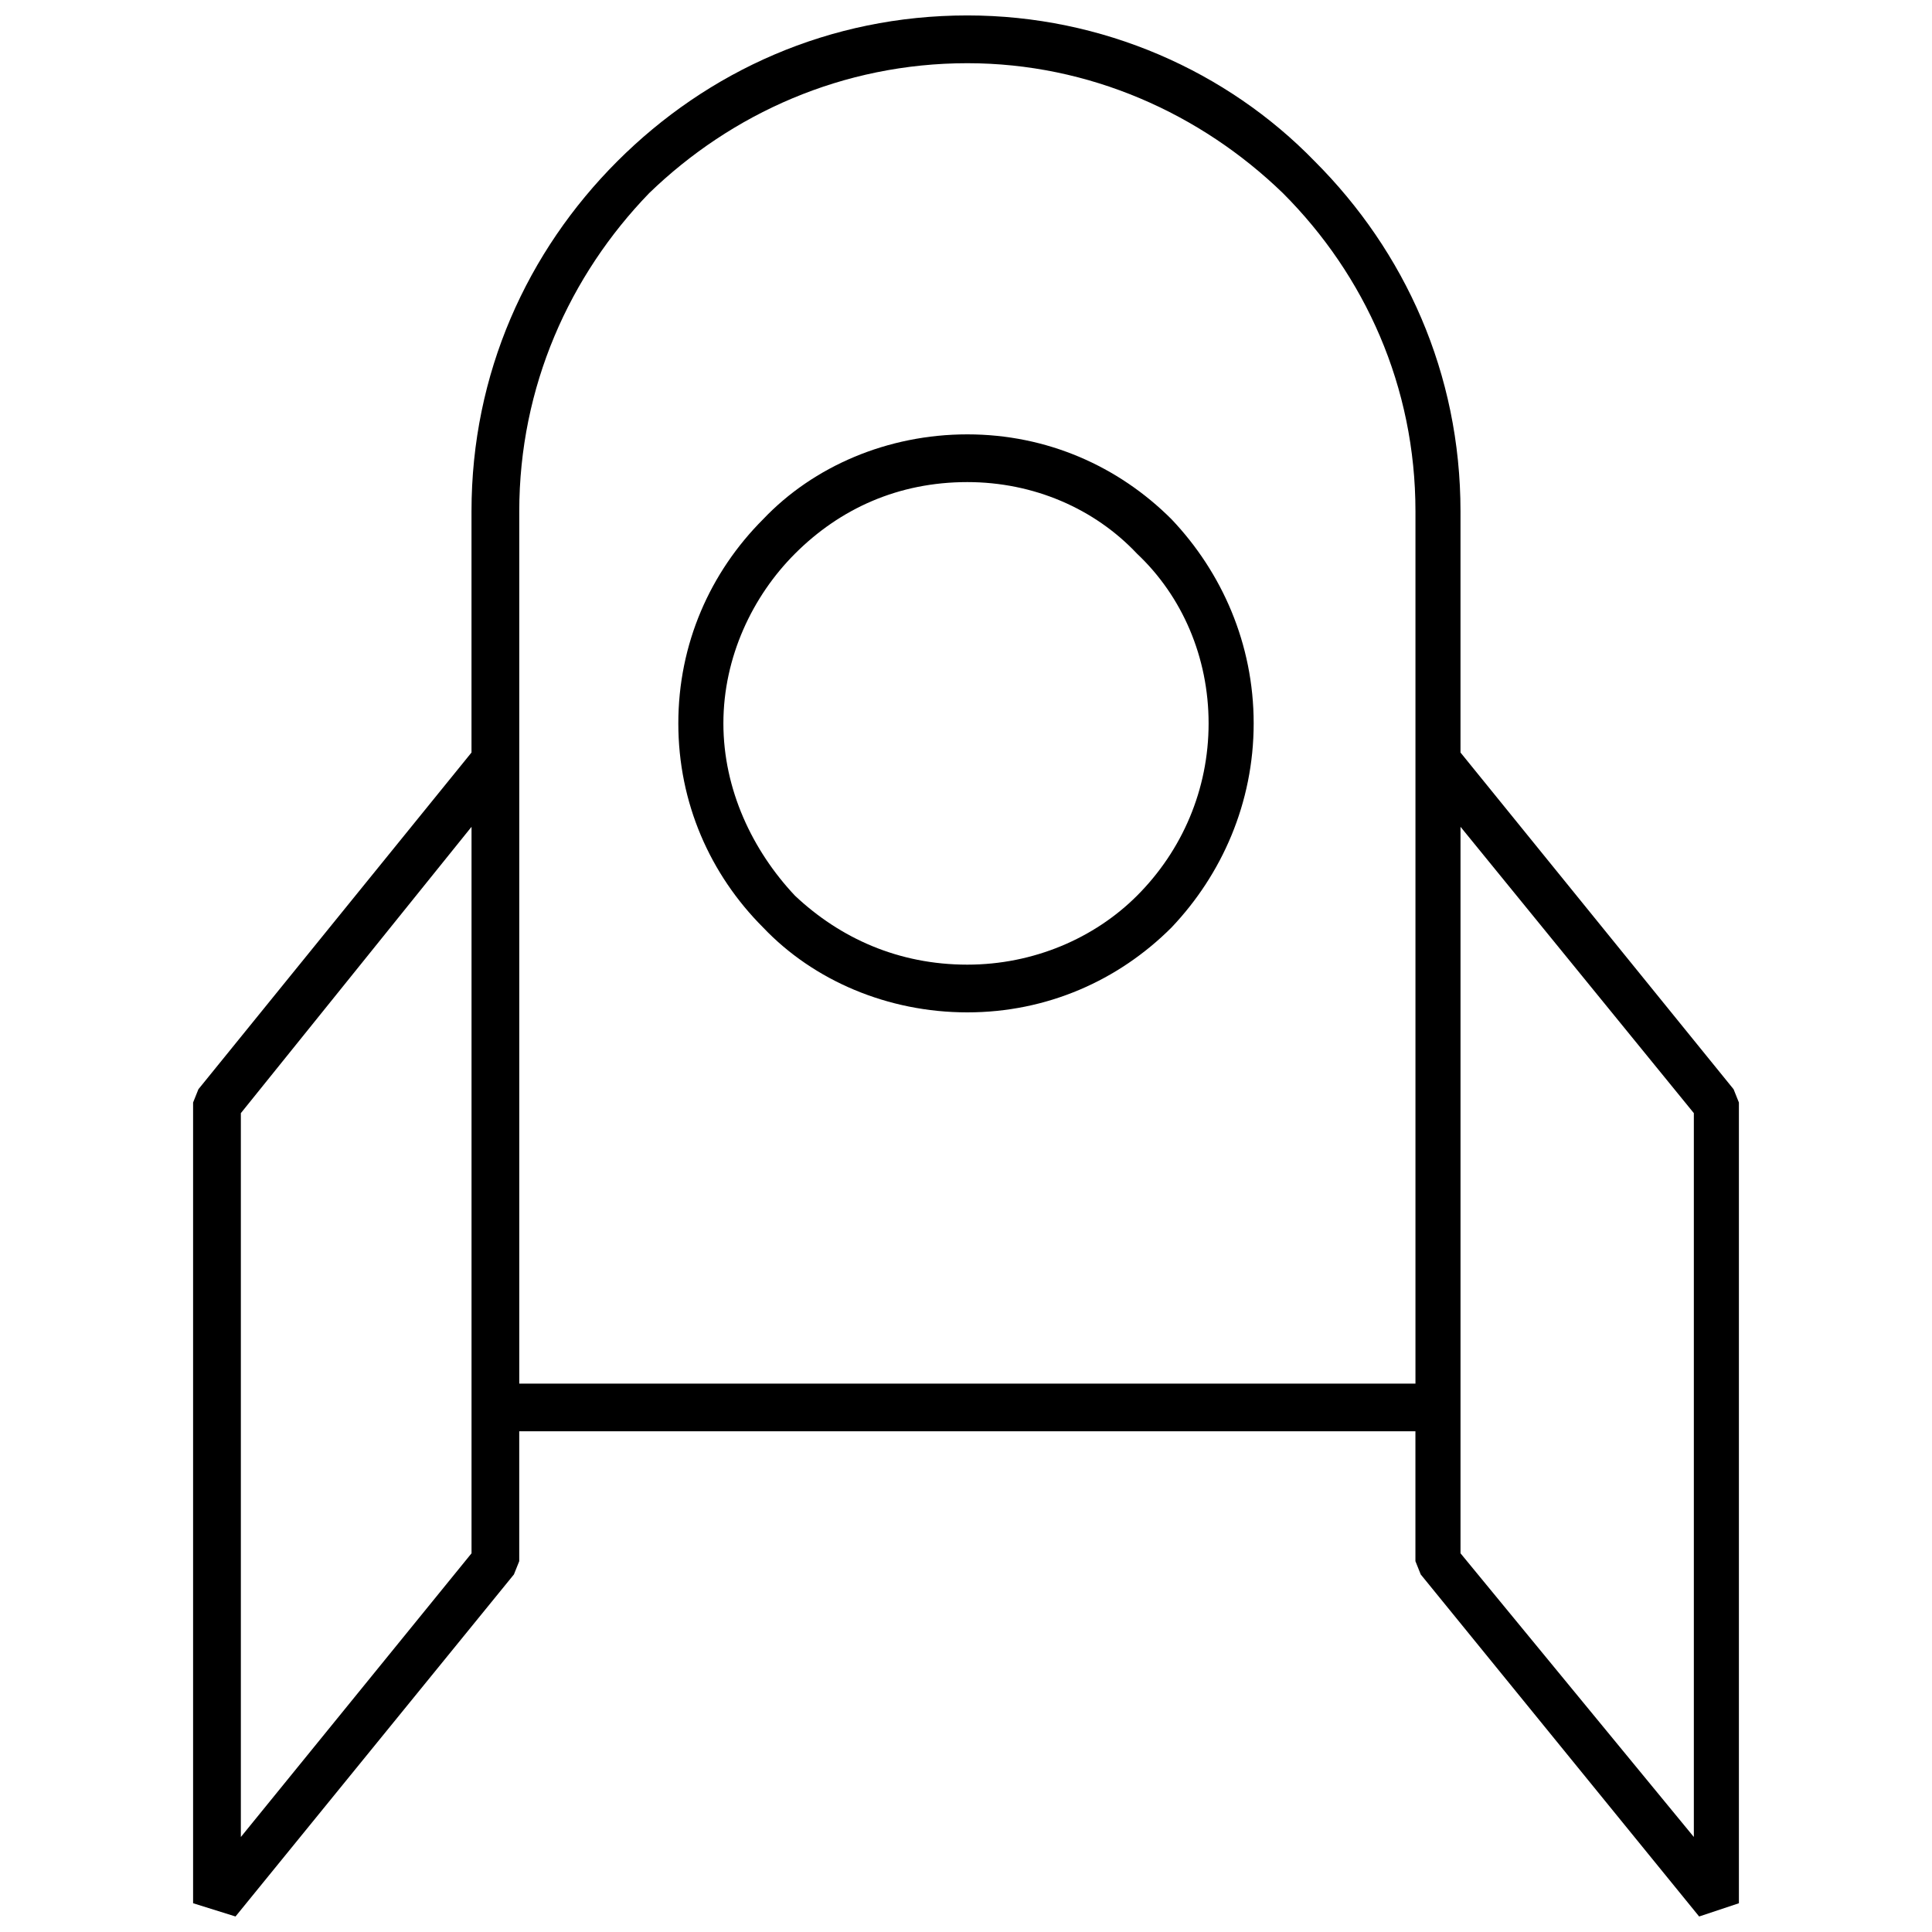 <?xml version="1.0" encoding="UTF-8"?>
<!-- Uploaded to: ICON Repo, www.iconrepo.com, Generator: ICON Repo Mixer Tools -->
<svg width="800px" height="800px" version="1.1" viewBox="144 144 512 512" xmlns="http://www.w3.org/2000/svg">
 <defs>
  <clipPath id="a">
   <path d="m195 148.09h410v503.81h-410z"/>
  </clipPath>
 </defs>
 <path d="m400.35 259.11c21.078 0 40.051 8.434 54.105 22.484 13.352 14.055 21.781 33.023 21.781 54.105 0 21.078-8.434 40.051-21.781 54.105-14.055 14.055-33.023 22.484-54.105 22.484-21.078 0-40.754-8.434-54.105-22.484-14.055-14.055-22.484-33.023-22.484-54.105 0-21.078 8.434-40.051 22.484-54.105 13.352-14.055 33.023-22.484 54.105-22.484zm44.969 31.621c-11.242-11.945-27.402-18.973-44.969-18.973-18.27 0-33.727 7.027-45.672 18.973-11.242 11.242-18.973 27.402-18.973 44.969s7.731 33.727 18.973 45.672c11.945 11.242 27.402 18.27 45.672 18.27 17.566 0 33.727-7.027 44.969-18.27 11.945-11.945 18.973-28.105 18.973-45.672s-7.027-33.727-18.973-44.969z"/>
 <g clip-path="url(#a)">
  <path d="m400.35 148.09c35.836 0 68.859 14.758 92.051 38.645 23.891 23.891 38.645 56.215 38.645 92.75v63.941l72.375 89.238 1.406 3.512v212.2l-10.539 3.512-73.781-90.645-1.406-3.512v-34.43h-237.5v34.43l-1.406 3.512-73.781 90.645-11.242-3.512v-212.2l1.406-3.512 72.375-89.238v-63.941c0-36.539 14.758-68.859 38.645-92.75 23.891-23.891 56.215-38.645 92.75-38.645zm130.7 215.02v192.53l61.836 75.184v-191.83zm-262.09 160.21v-160.21l-61.133 75.887v191.83l61.133-75.184zm131.4-362.57c-33.023 0-62.535 13.352-84.32 34.43-21.078 21.781-34.43 51.293-34.43 84.32v231.18h237.5v-231.18c0-33.023-13.352-62.535-35.133-84.32-21.781-21.078-51.293-34.43-83.617-34.43z"/>
 </g>
</svg>